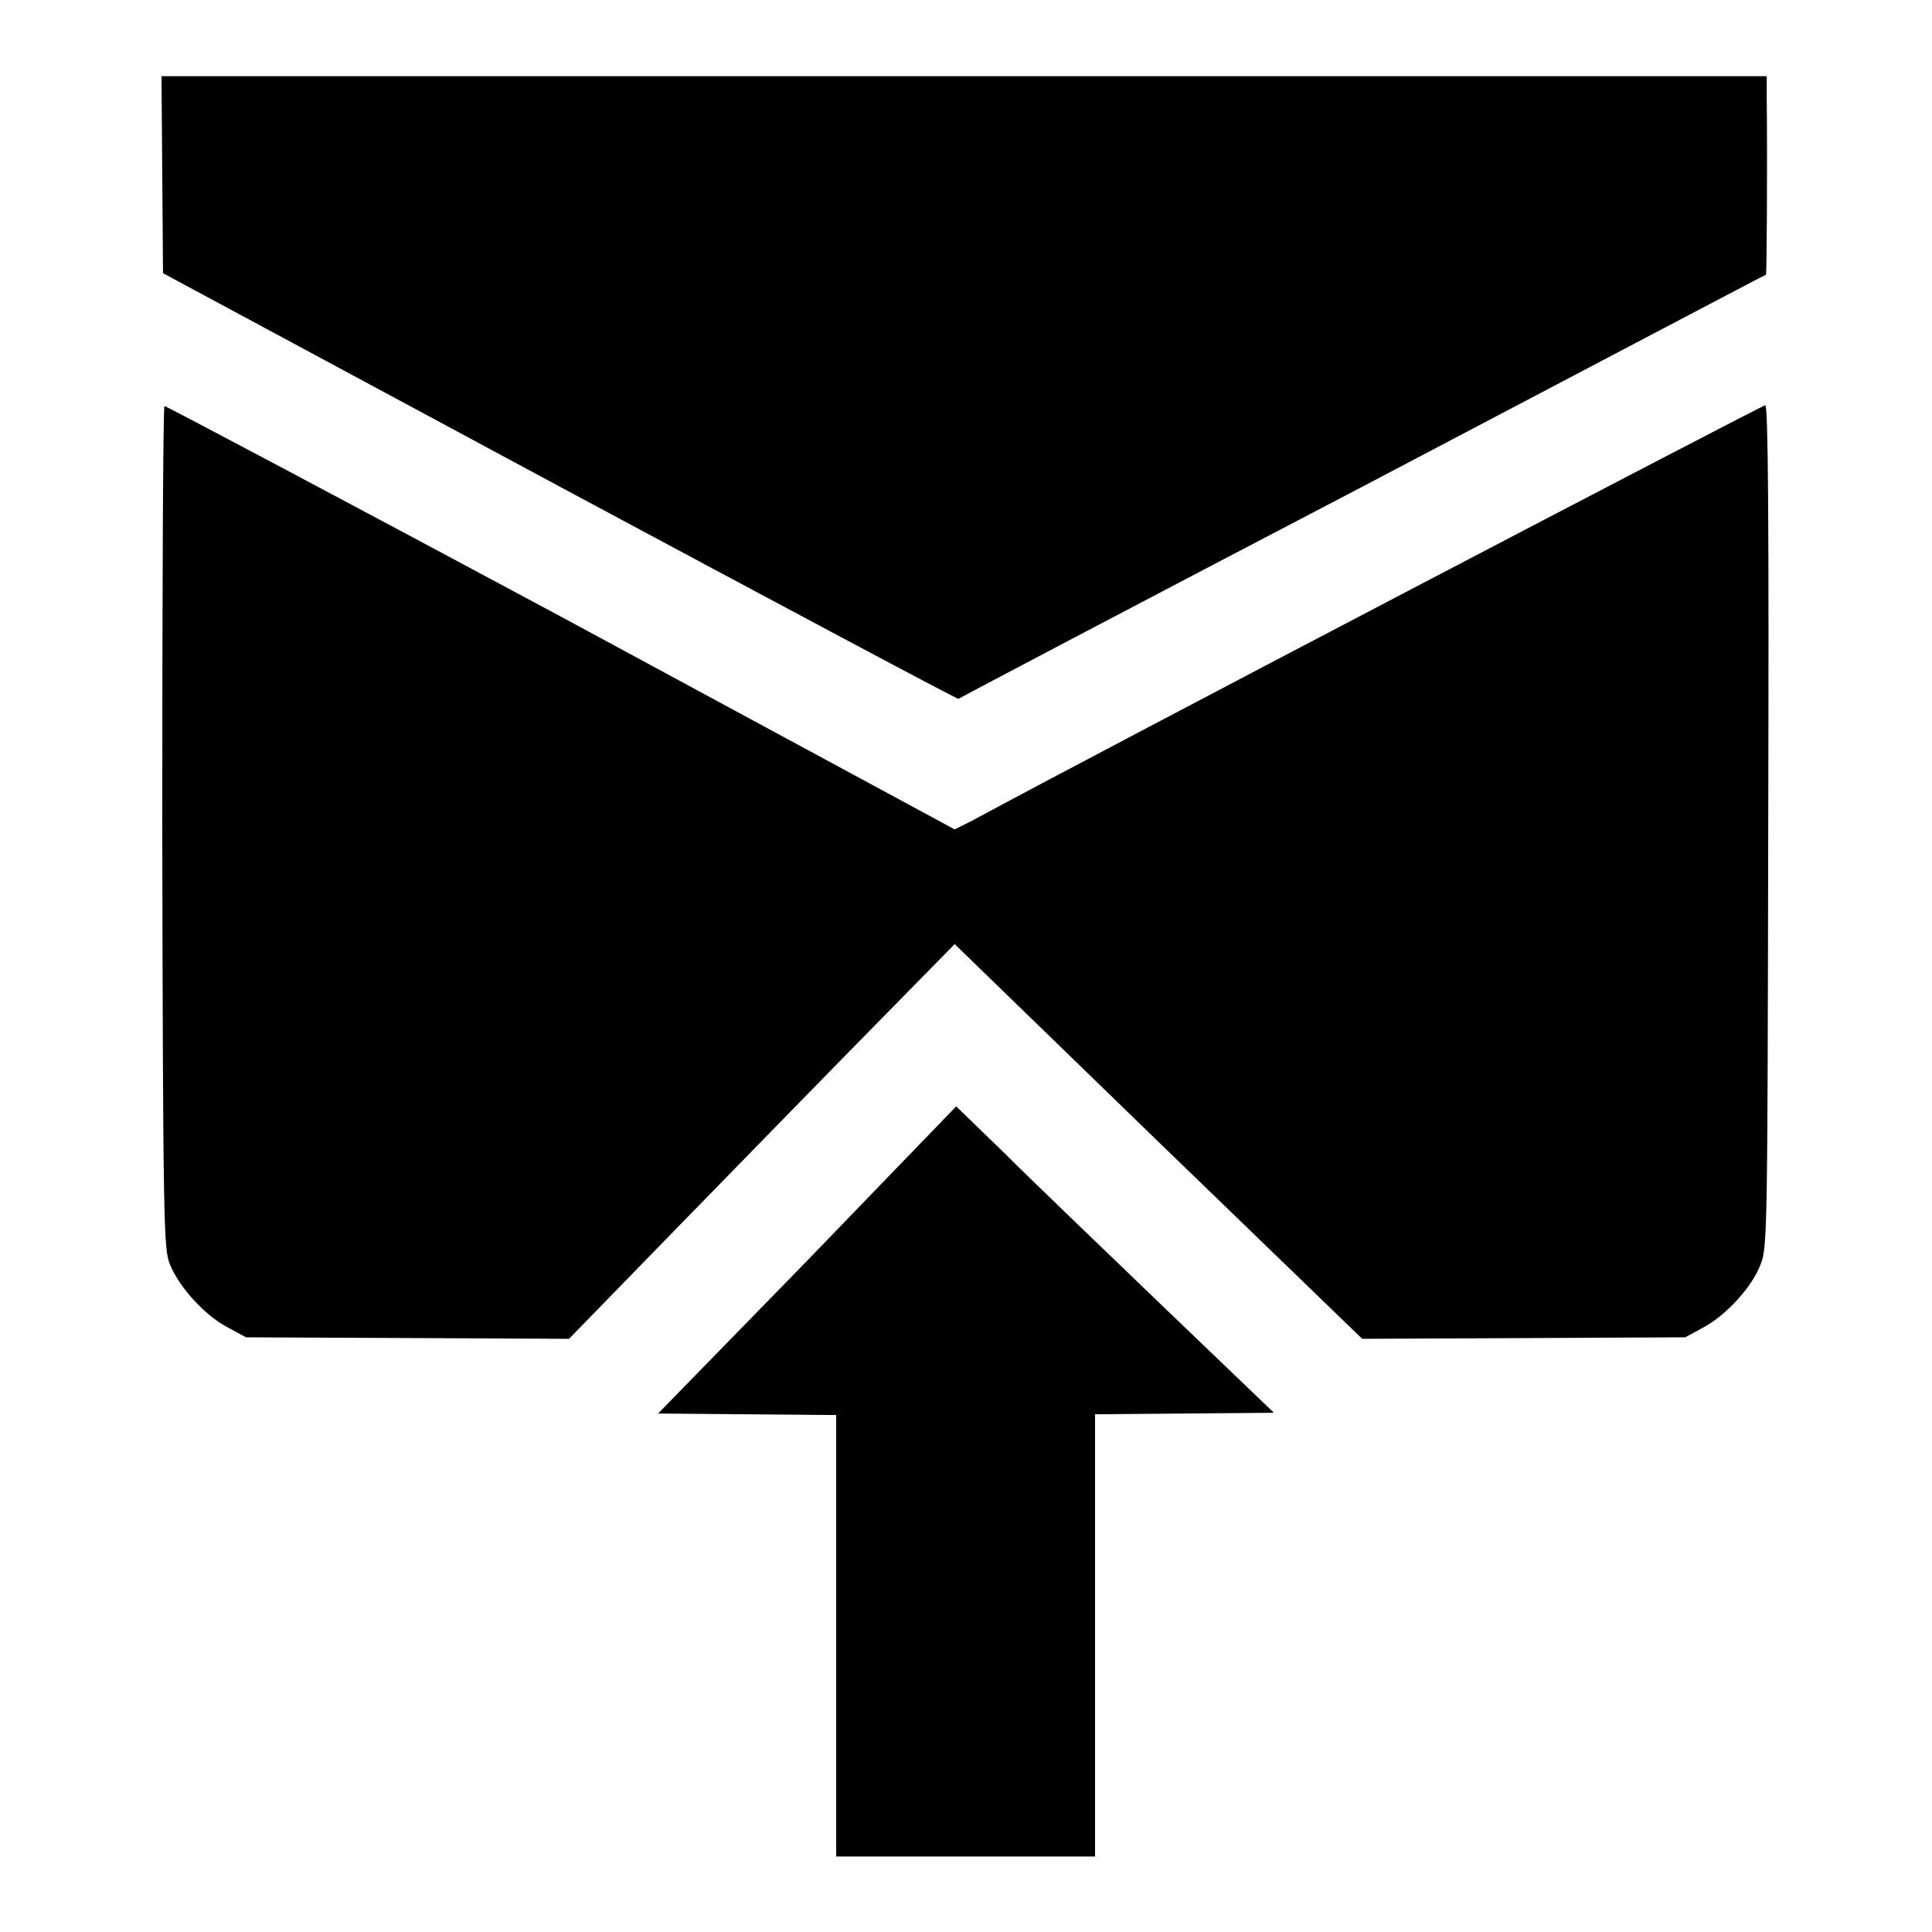 <?xml version="1.0" encoding="utf-8"?>
<!-- Svg Vector Icons : http://www.onlinewebfonts.com/icon -->
<!DOCTYPE svg PUBLIC "-//W3C//DTD SVG 1.1//EN" "http://www.w3.org/Graphics/SVG/1.1/DTD/svg11.dtd">
<svg version="1.1" xmlns="http://www.w3.org/2000/svg" xmlns:xlink="http://www.w3.org/1999/xlink" x="0px" y="0px" viewBox="0 0 256 256" enable-background="new 0 0 256 256" xml:space="preserve">
<g><g><g><path fill="#000000" d="M21.5,23.1l0.1,13.1l52.6,28.3c28.9,15.5,52.7,28.2,52.8,28.1c0.1-0.1,24.2-12.8,53.5-28.1c29.3-15.4,53.4-28.1,53.5-28.1c0.1-0.1,0.2-13.9,0.1-23.6l0-2.7H127.8H21.4L21.5,23.1z"/><path fill="#000000" d="M21.5,109.5c0.1,52.9,0.2,56,1,58c1.2,3,4.6,6.8,7.7,8.4l2.4,1.3l21.4,0.1l21.4,0.1l14.7-15.1c8.1-8.3,19.6-20.1,25.6-26.2l10.8-11l27,26.2l27,26.1l21.4-0.1l21.4-0.1l2.4-1.3c3-1.6,6.5-5.4,7.6-8.4c0.9-2.1,0.9-5.2,1-58c0.1-40.3,0-55.8-0.4-55.8s-88.4,46-105.2,55.1l-2.2,1.1L74.5,81.8C45.8,66.4,22,53.8,21.8,53.8C21.6,53.8,21.5,78.9,21.5,109.5z"/><path fill="#000000" d="M107,167l-19.8,20.3l11.8,0.1l11.8,0.1v29.3V246H128h17.1v-29.3v-29.3l11.8-0.1l11.9-0.1l-14.6-14c-8-7.7-17.5-16.8-21-20.3l-6.5-6.3L107,167z"/></g></g></g>
</svg>